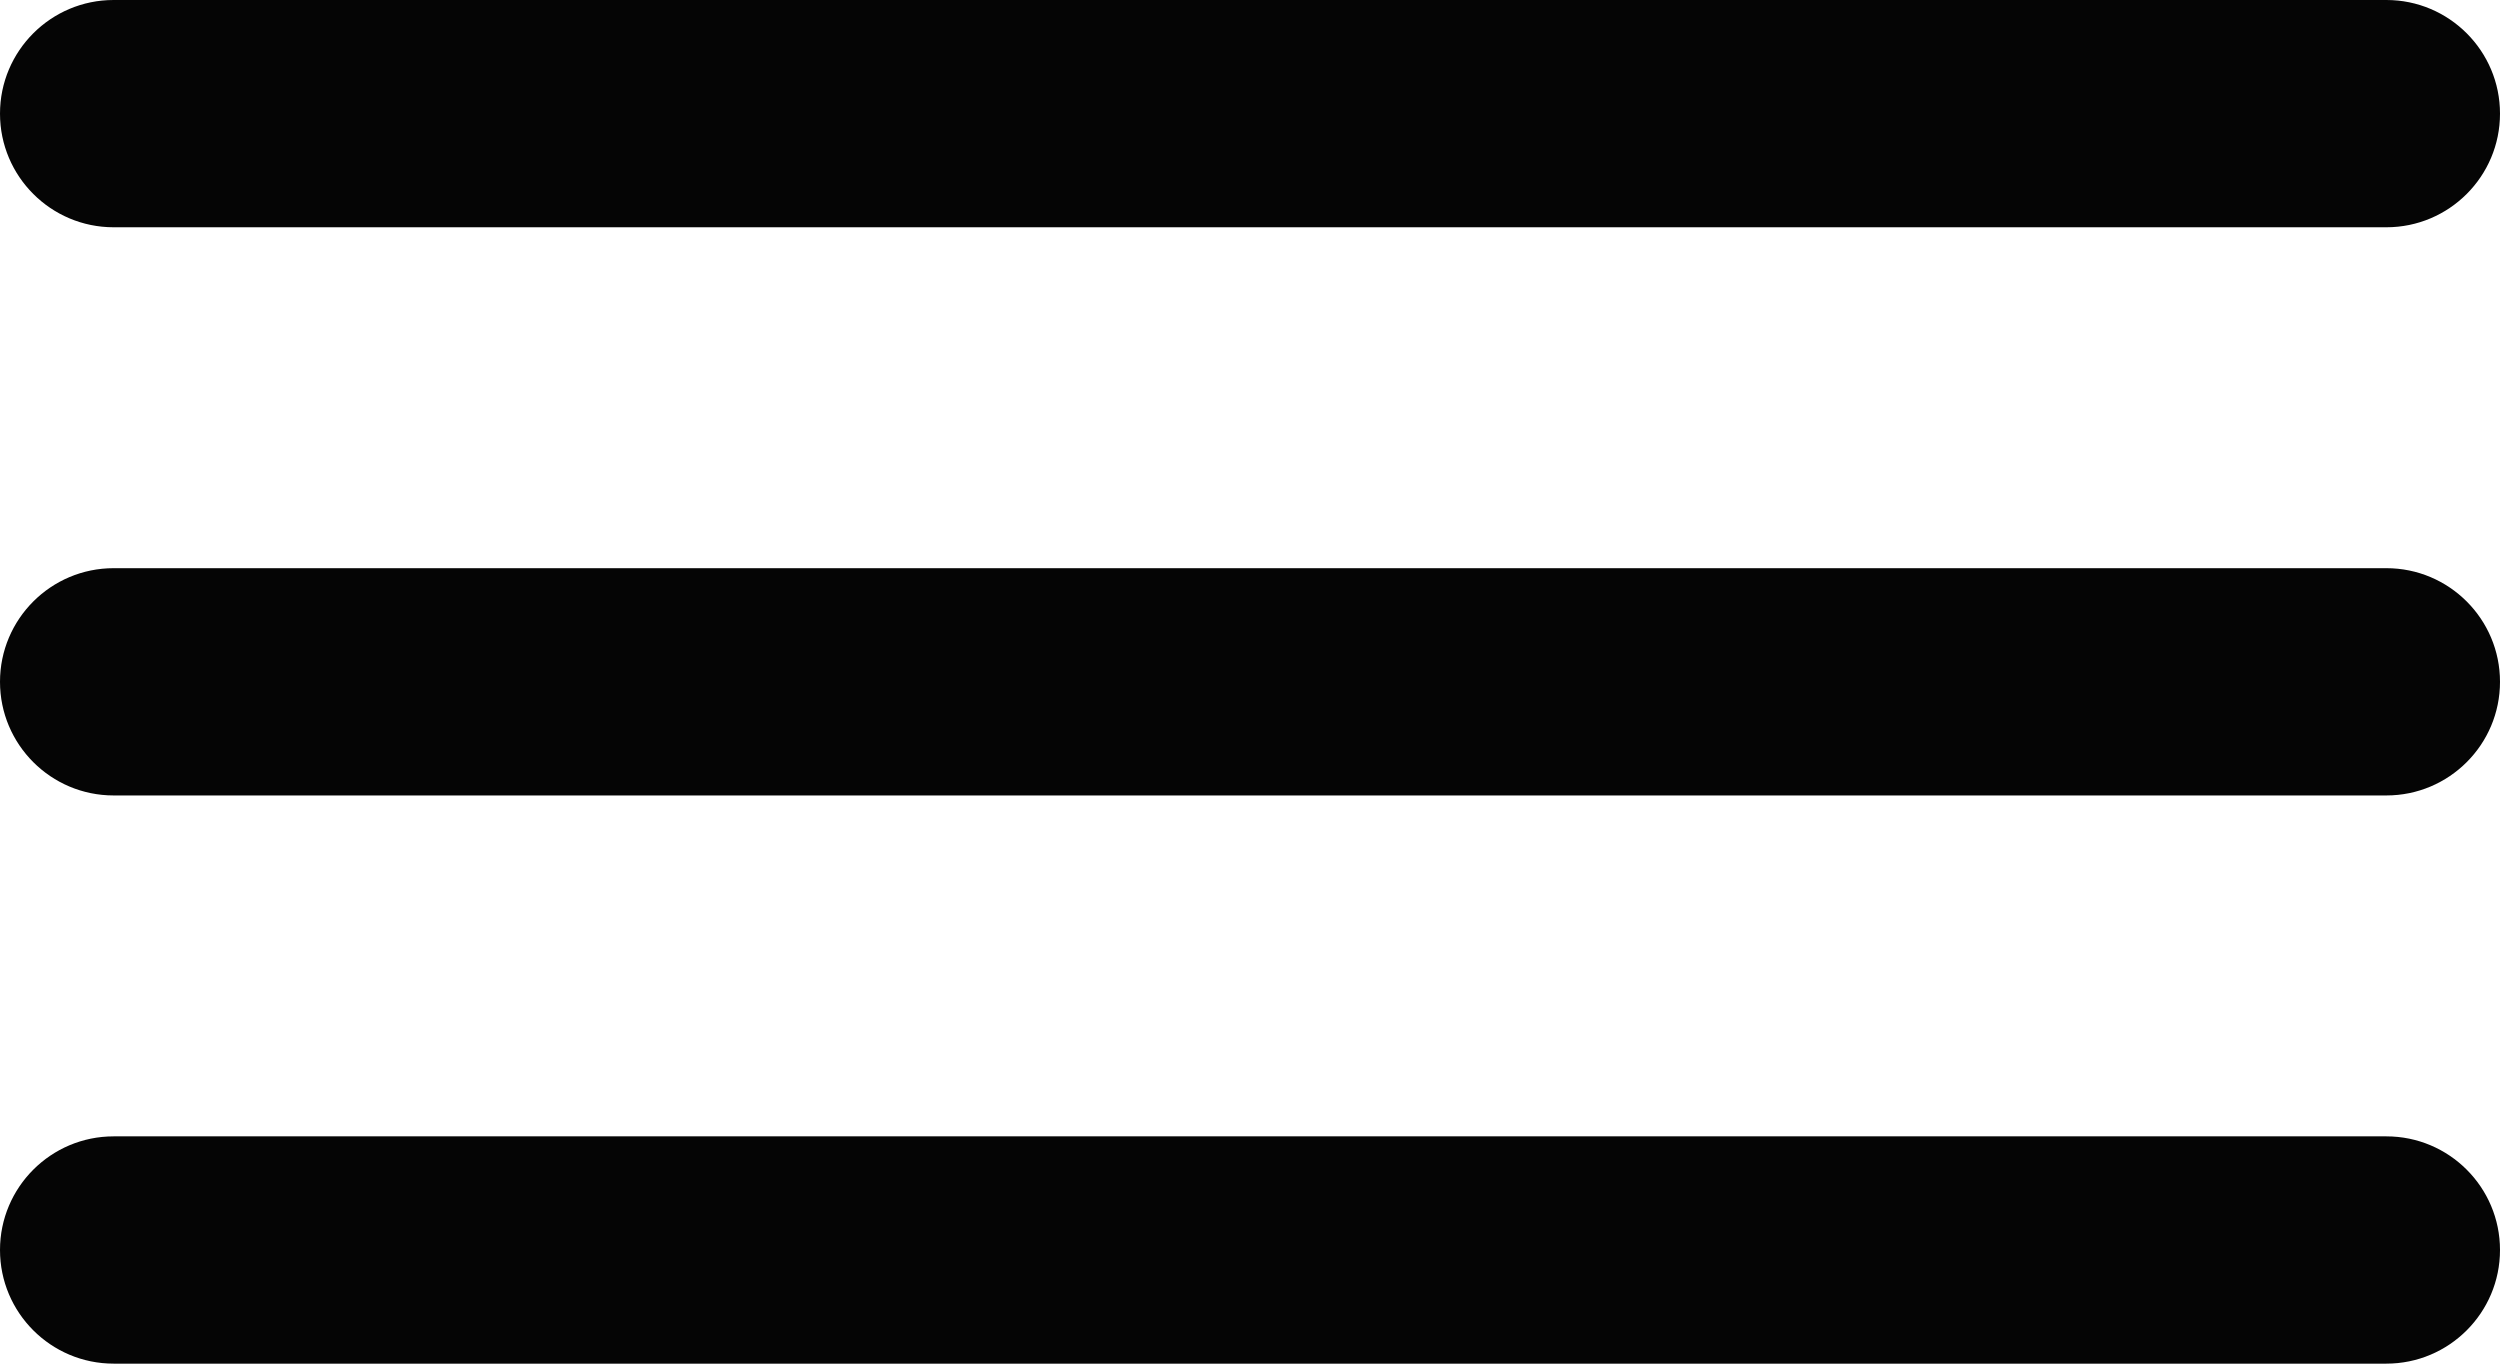 <?xml version="1.0" encoding="UTF-8"?> <svg xmlns="http://www.w3.org/2000/svg" width="22" height="12" viewBox="0 0 22 12" fill="none"> <path opacity="0.98" fill-rule="evenodd" clip-rule="evenodd" d="M0 1C0 0.448 0.448 0 1 0H21C21.552 0 22 0.448 22 1C22 1.552 21.552 2 21 2H1C0.448 2 0 1.552 0 1ZM0 6C0 5.448 0.448 5 1 5H21C21.552 5 22 5.448 22 6C22 6.552 21.552 7 21 7H1C0.448 7 0 6.552 0 6ZM1 10C0.448 10 0 10.448 0 11C0 11.552 0.448 12 1 12H21C21.552 12 22 11.552 22 11C22 10.448 21.552 10 21 10H1Z" fill="black"></path> </svg> 